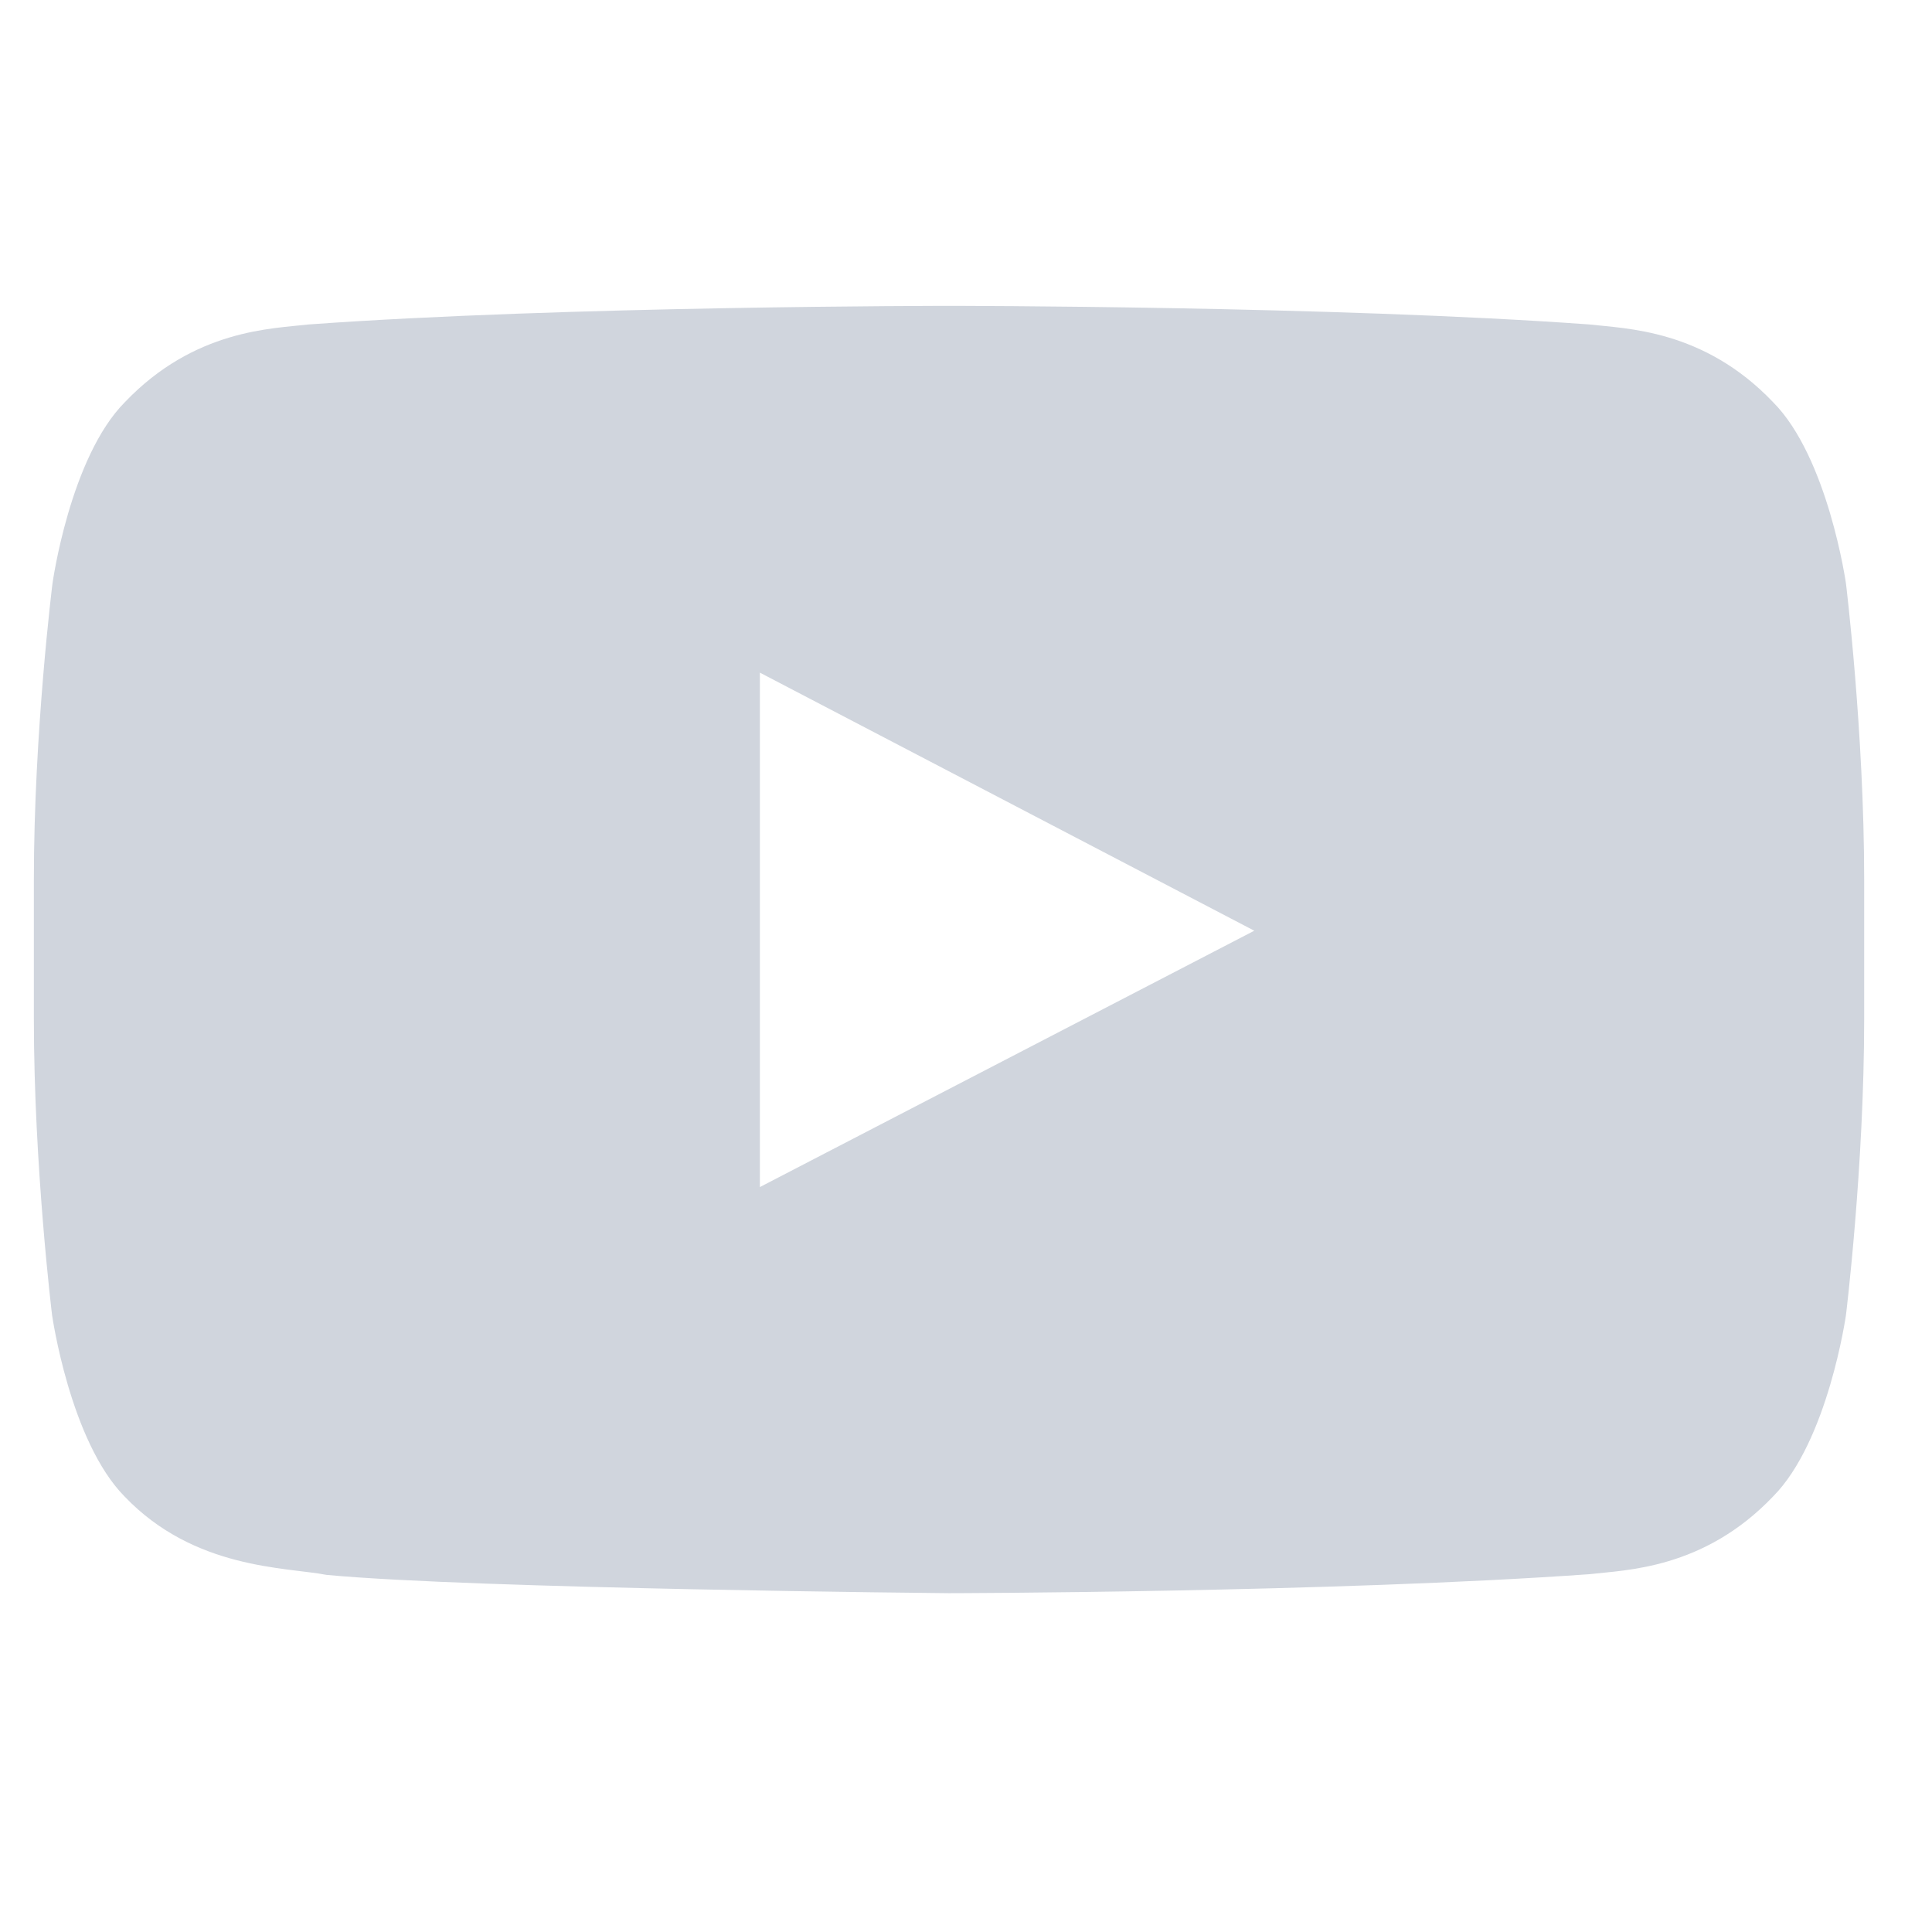 <svg width="19" height="19" viewBox="0 0 19 19" fill="none" xmlns="http://www.w3.org/2000/svg">
<g clip-path="url(#clip0_9186_15874)">
<path d="M18.154 5.739C18.154 5.739 17.978 4.498 17.436 3.954C16.751 3.236 15.985 3.233 15.633 3.191C13.116 3.008 9.337 3.008 9.337 3.008H9.329C9.329 3.008 5.55 3.008 3.033 3.191C2.681 3.233 1.915 3.236 1.229 3.954C0.688 4.498 0.516 5.739 0.516 5.739C0.516 5.739 0.333 7.198 0.333 8.654V10.018C0.333 11.473 0.512 12.932 0.512 12.932C0.512 12.932 0.688 14.173 1.226 14.718C1.912 15.435 2.812 15.411 3.212 15.488C4.654 15.625 9.333 15.668 9.333 15.668C9.333 15.668 13.116 15.661 15.633 15.481C15.985 15.439 16.751 15.435 17.436 14.718C17.978 14.173 18.154 12.932 18.154 12.932C18.154 12.932 18.333 11.477 18.333 10.018V8.654C18.333 7.198 18.154 5.739 18.154 5.739ZM7.473 11.674V6.615L12.335 9.153L7.473 11.674Z" fill="#D0D5DD"/>
</g>
<defs>
<clipPath id="clip0_9186_15874">
<rect width="18" height="18" fill="white" transform="translate(0.333 0.34)"/>
</clipPath>
</defs>
</svg>
